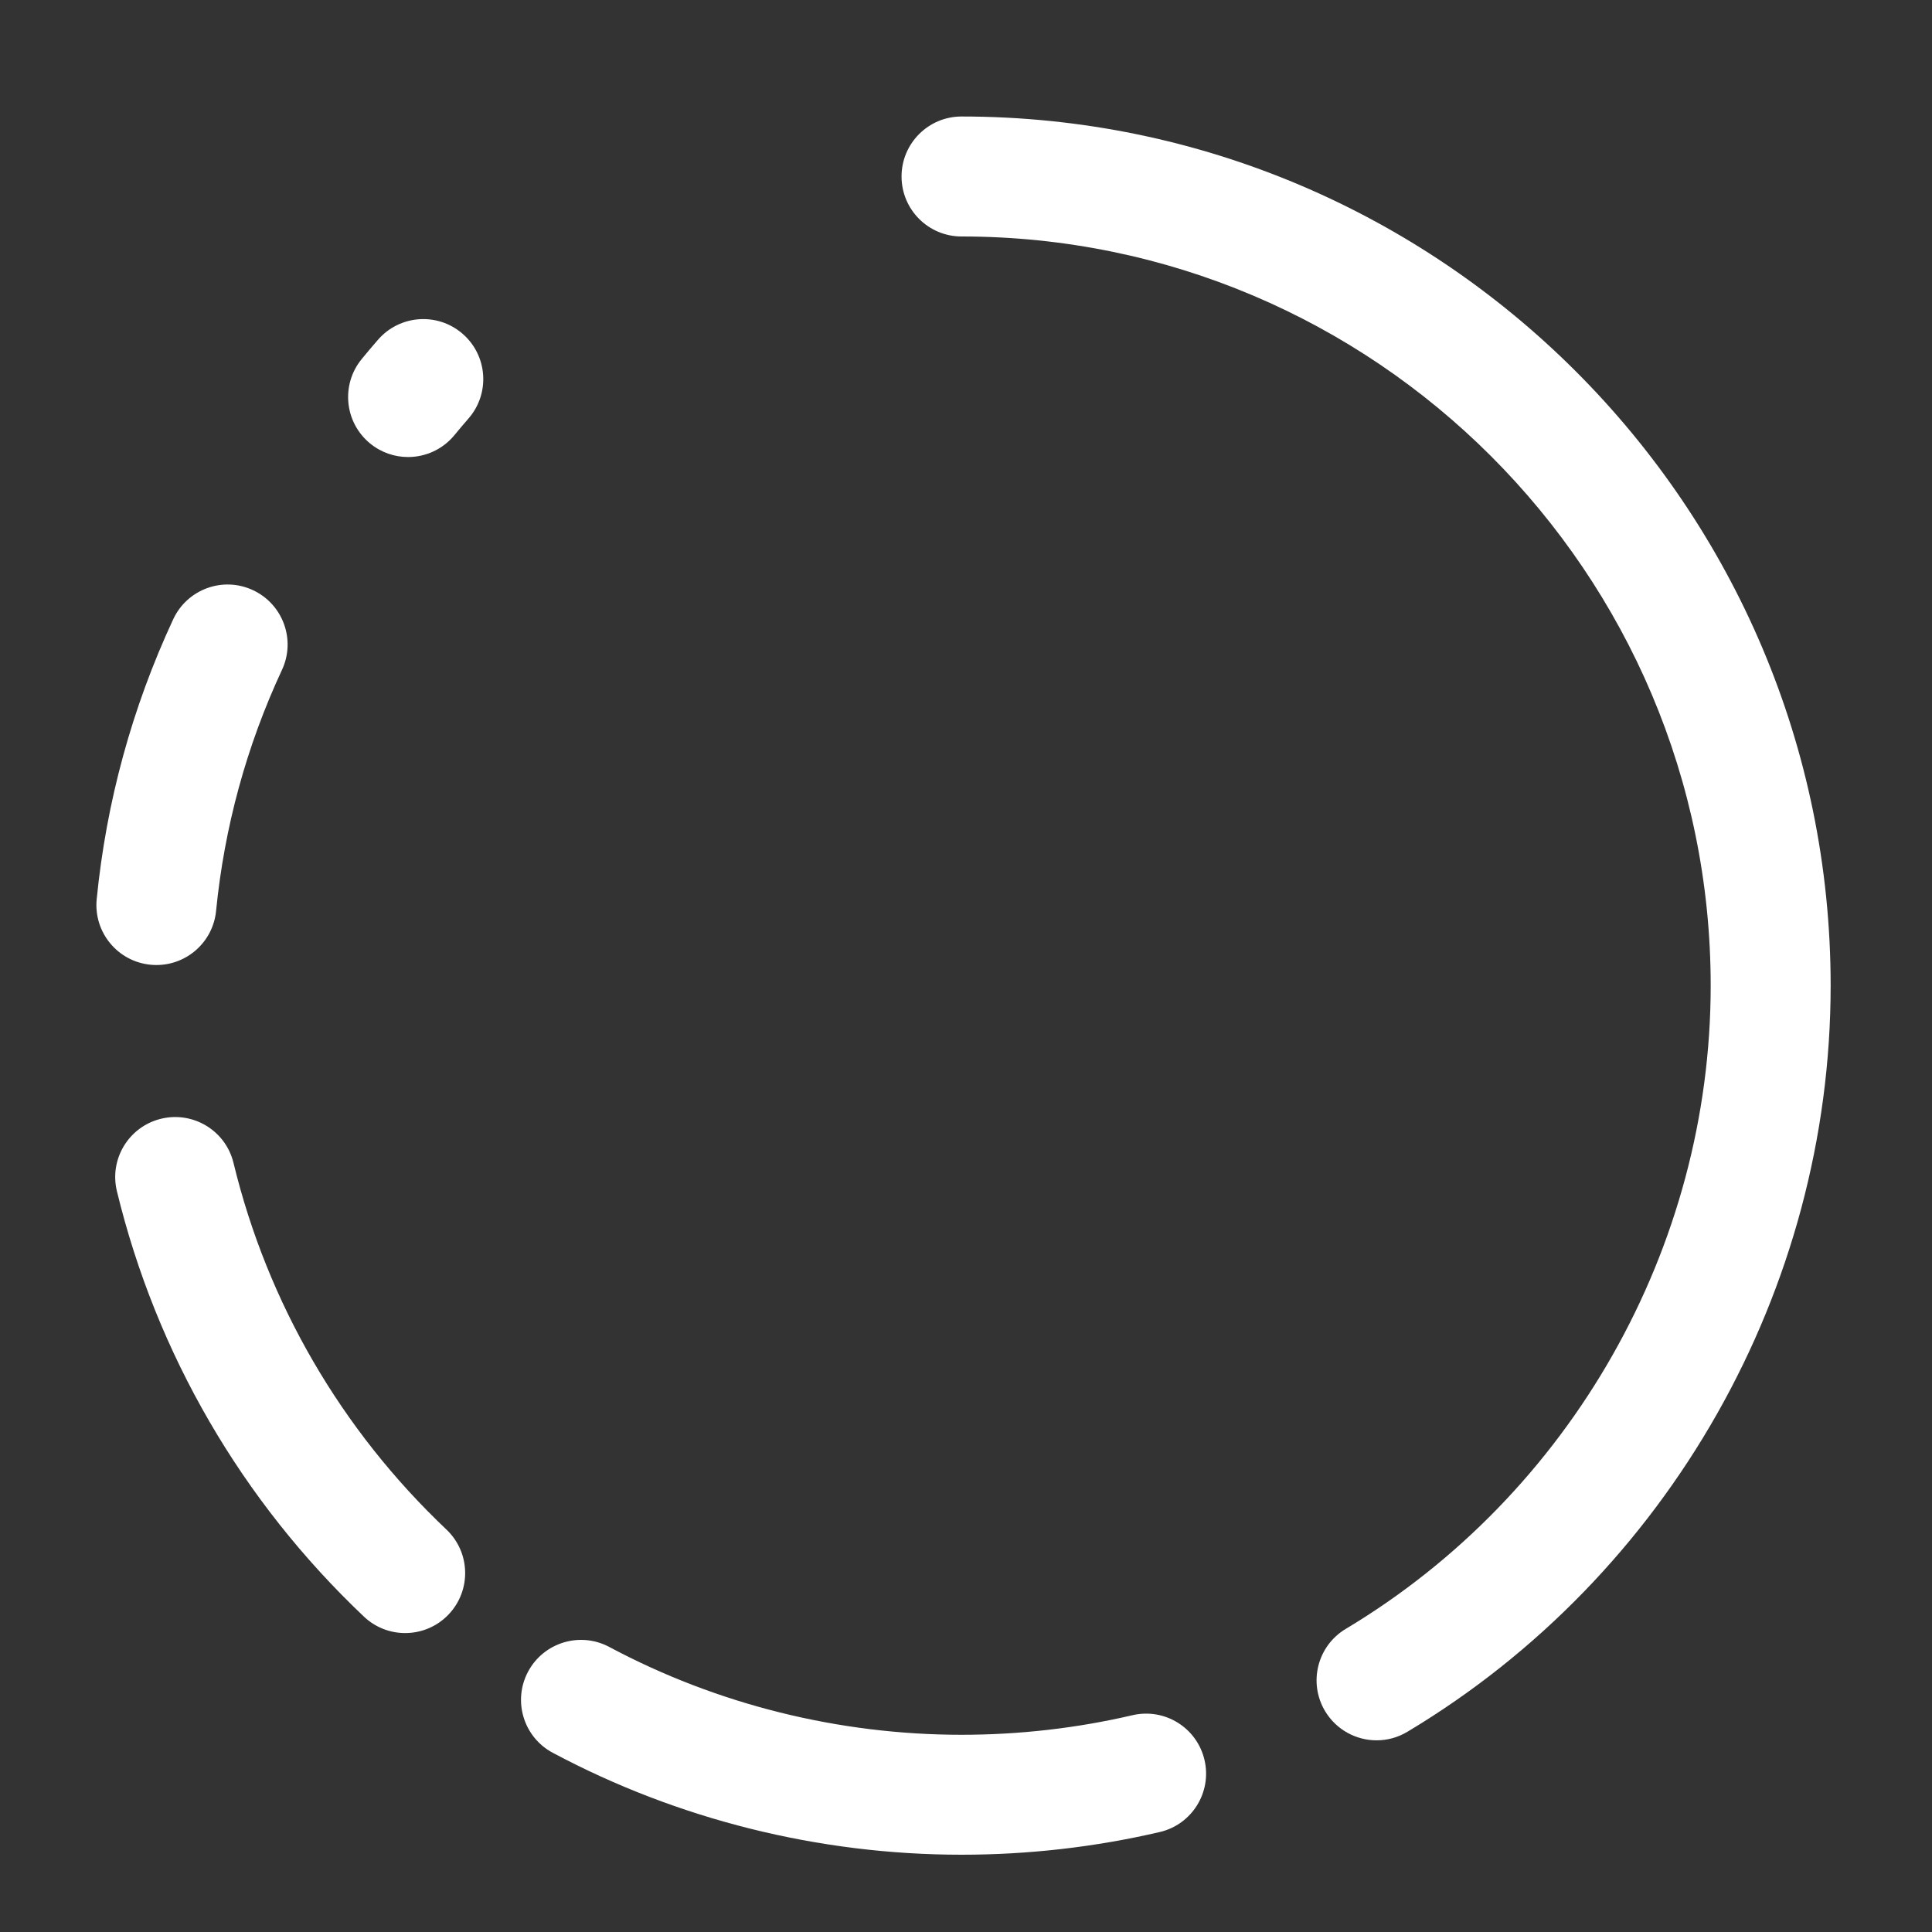 <?xml version="1.0" encoding="UTF-8" standalone="no"?>
<svg
   xmlns:dc="http://purl.org/dc/elements/1.1/"
   xmlns:cc="http://creativecommons.org/ns#"
   xmlns:rdf="http://www.w3.org/1999/02/22-rdf-syntax-ns#"
   xmlns:svg="http://www.w3.org/2000/svg"
   xmlns="http://www.w3.org/2000/svg"
   xmlns:sodipodi="http://sodipodi.sourceforge.net/DTD/sodipodi-0.dtd"
   xmlns:inkscape="http://www.inkscape.org/namespaces/inkscape"
   version="1.1"
   x="0px"
   y="0px"
   viewBox="0 0 100 100"
   enable-background="new 0 0 100 100"
   xml:space="preserve"
   id="svg4210"
   inkscape:version="0.91 r13725"
   sodipodi:docname="noun_682475_white.svg"
   width="100"
   height="100"><rect x="0" y="0" width="100" height="100" fill="#333333" stroke="none"/><defs
     id="defs4242" /><sodipodi:namedview
     pagecolor="#ffffff"
     bordercolor="#666666"
     borderopacity="1"
     objecttolerance="10"
     gridtolerance="10"
     guidetolerance="10"
     inkscape:pageopacity="0"
     inkscape:pageshadow="2"
     inkscape:window-width="1855"
     inkscape:window-height="1056"
     id="namedview4240"
     showgrid="false"
     inkscape:zoom="7.304"
     inkscape:cx="50"
     inkscape:cy="54.084269"
     inkscape:window-x="65"
     inkscape:window-y="24"
     inkscape:window-maximized="1"
     inkscape:current-layer="g4212" /><g
     id="g4212"
     transform="translate(0,-25)"><g
       id="g4214"
       style="fill:#ffffff;fill-opacity:1"
       transform="translate(0,26)"><path
         d="m 49.77,95 c -7.376,0 -14.692,-1.825 -21.16,-5.277 -1.512,-0.807 -2.084,-2.688 -1.276,-4.201 0.808,-1.512 2.69,-2.082 4.201,-1.276 5.57,2.974 11.876,4.546 18.235,4.546 2.988,0 5.965,-0.341 8.846,-1.013 1.673,-0.39 3.34,0.648 3.729,2.318 0.39,1.67 -0.648,3.34 -2.318,3.729 C 56.683,94.605 53.232,95 49.77,95 Z"
         id="path4216"
         style="fill:#ffffff;fill-opacity:1"
         inkscape:connector-curvature="0" /></g><g
       id="g4218"
       style="fill:#ffffff;fill-opacity:1"
       transform="translate(0,26)"><path
         d="m 20.971,83.527 c -0.767,0 -1.534,-0.282 -2.134,-0.851 C 12.514,76.687 8.093,69.072 6.051,60.655 5.647,58.989 6.67,57.31 8.337,56.906 c 1.666,-0.404 3.345,0.62 3.749,2.286 1.758,7.251 5.57,13.813 11.021,18.977 1.245,1.179 1.298,3.144 0.118,4.389 -0.61,0.644 -1.431,0.969 -2.254,0.969 z"
         id="path4220"
         style="fill:#ffffff;fill-opacity:1"
         inkscape:connector-curvature="0" /></g><g
       id="g4222"
       style="fill:#ffffff;fill-opacity:1"
       transform="translate(0,26)"><path
         d="M 8.098,48.949 C 7.996,48.949 7.893,48.944 7.789,48.934 6.083,48.766 4.836,47.246 5.005,45.539 5.503,40.503 6.836,35.628 8.967,31.05 c 0.724,-1.555 2.57,-2.23 4.125,-1.504 1.554,0.724 2.228,2.571 1.504,4.125 -1.836,3.942 -2.983,8.141 -3.412,12.479 -0.158,1.602 -1.509,2.799 -3.086,2.799 z"
         id="path4224"
         style="fill:#ffffff;fill-opacity:1"
         inkscape:connector-curvature="0" /></g><g
       id="g4226"
       style="fill:#ffffff;fill-opacity:1"
       transform="translate(0,26)"><path
         d="m 21.121,22.656 c -0.693,0 -1.391,-0.231 -1.968,-0.705 -1.325,-1.088 -1.517,-3.045 -0.429,-4.369 0.277,-0.338 0.558,-0.671 0.845,-1 1.125,-1.293 3.087,-1.429 4.38,-0.301 1.293,1.126 1.428,3.087 0.301,4.38 -0.247,0.283 -0.489,0.571 -0.728,0.861 -0.614,0.747 -1.504,1.134 -2.401,1.134 z"
         id="path4228"
         style="fill:#ffffff;fill-opacity:1"
         inkscape:connector-curvature="0" /></g><g
       id="g4230"
       style="fill:#ffffff;fill-opacity:1"
       transform="translate(0,26)"><path
         d="m 71.254,89.079 c -1.056,0 -2.085,-0.539 -2.667,-1.51 -0.881,-1.471 -0.402,-3.378 1.069,-4.258 C 81.307,76.335 88.545,63.577 88.545,50.016 88.545,28.635 71.15,11.24 49.769,11.24 c -1.715,0 -3.105,-1.39 -3.105,-3.105 0,-1.715 1.39,-3.105 3.105,-3.105 24.805,0 44.985,20.18 44.985,44.985 0,15.733 -8.395,30.532 -21.909,38.622 -0.499,0.3 -1.048,0.442 -1.591,0.442 z"
         id="path4232"
         style="fill:#ffffff;fill-opacity:1"
         inkscape:connector-curvature="0" /></g></g></svg>
